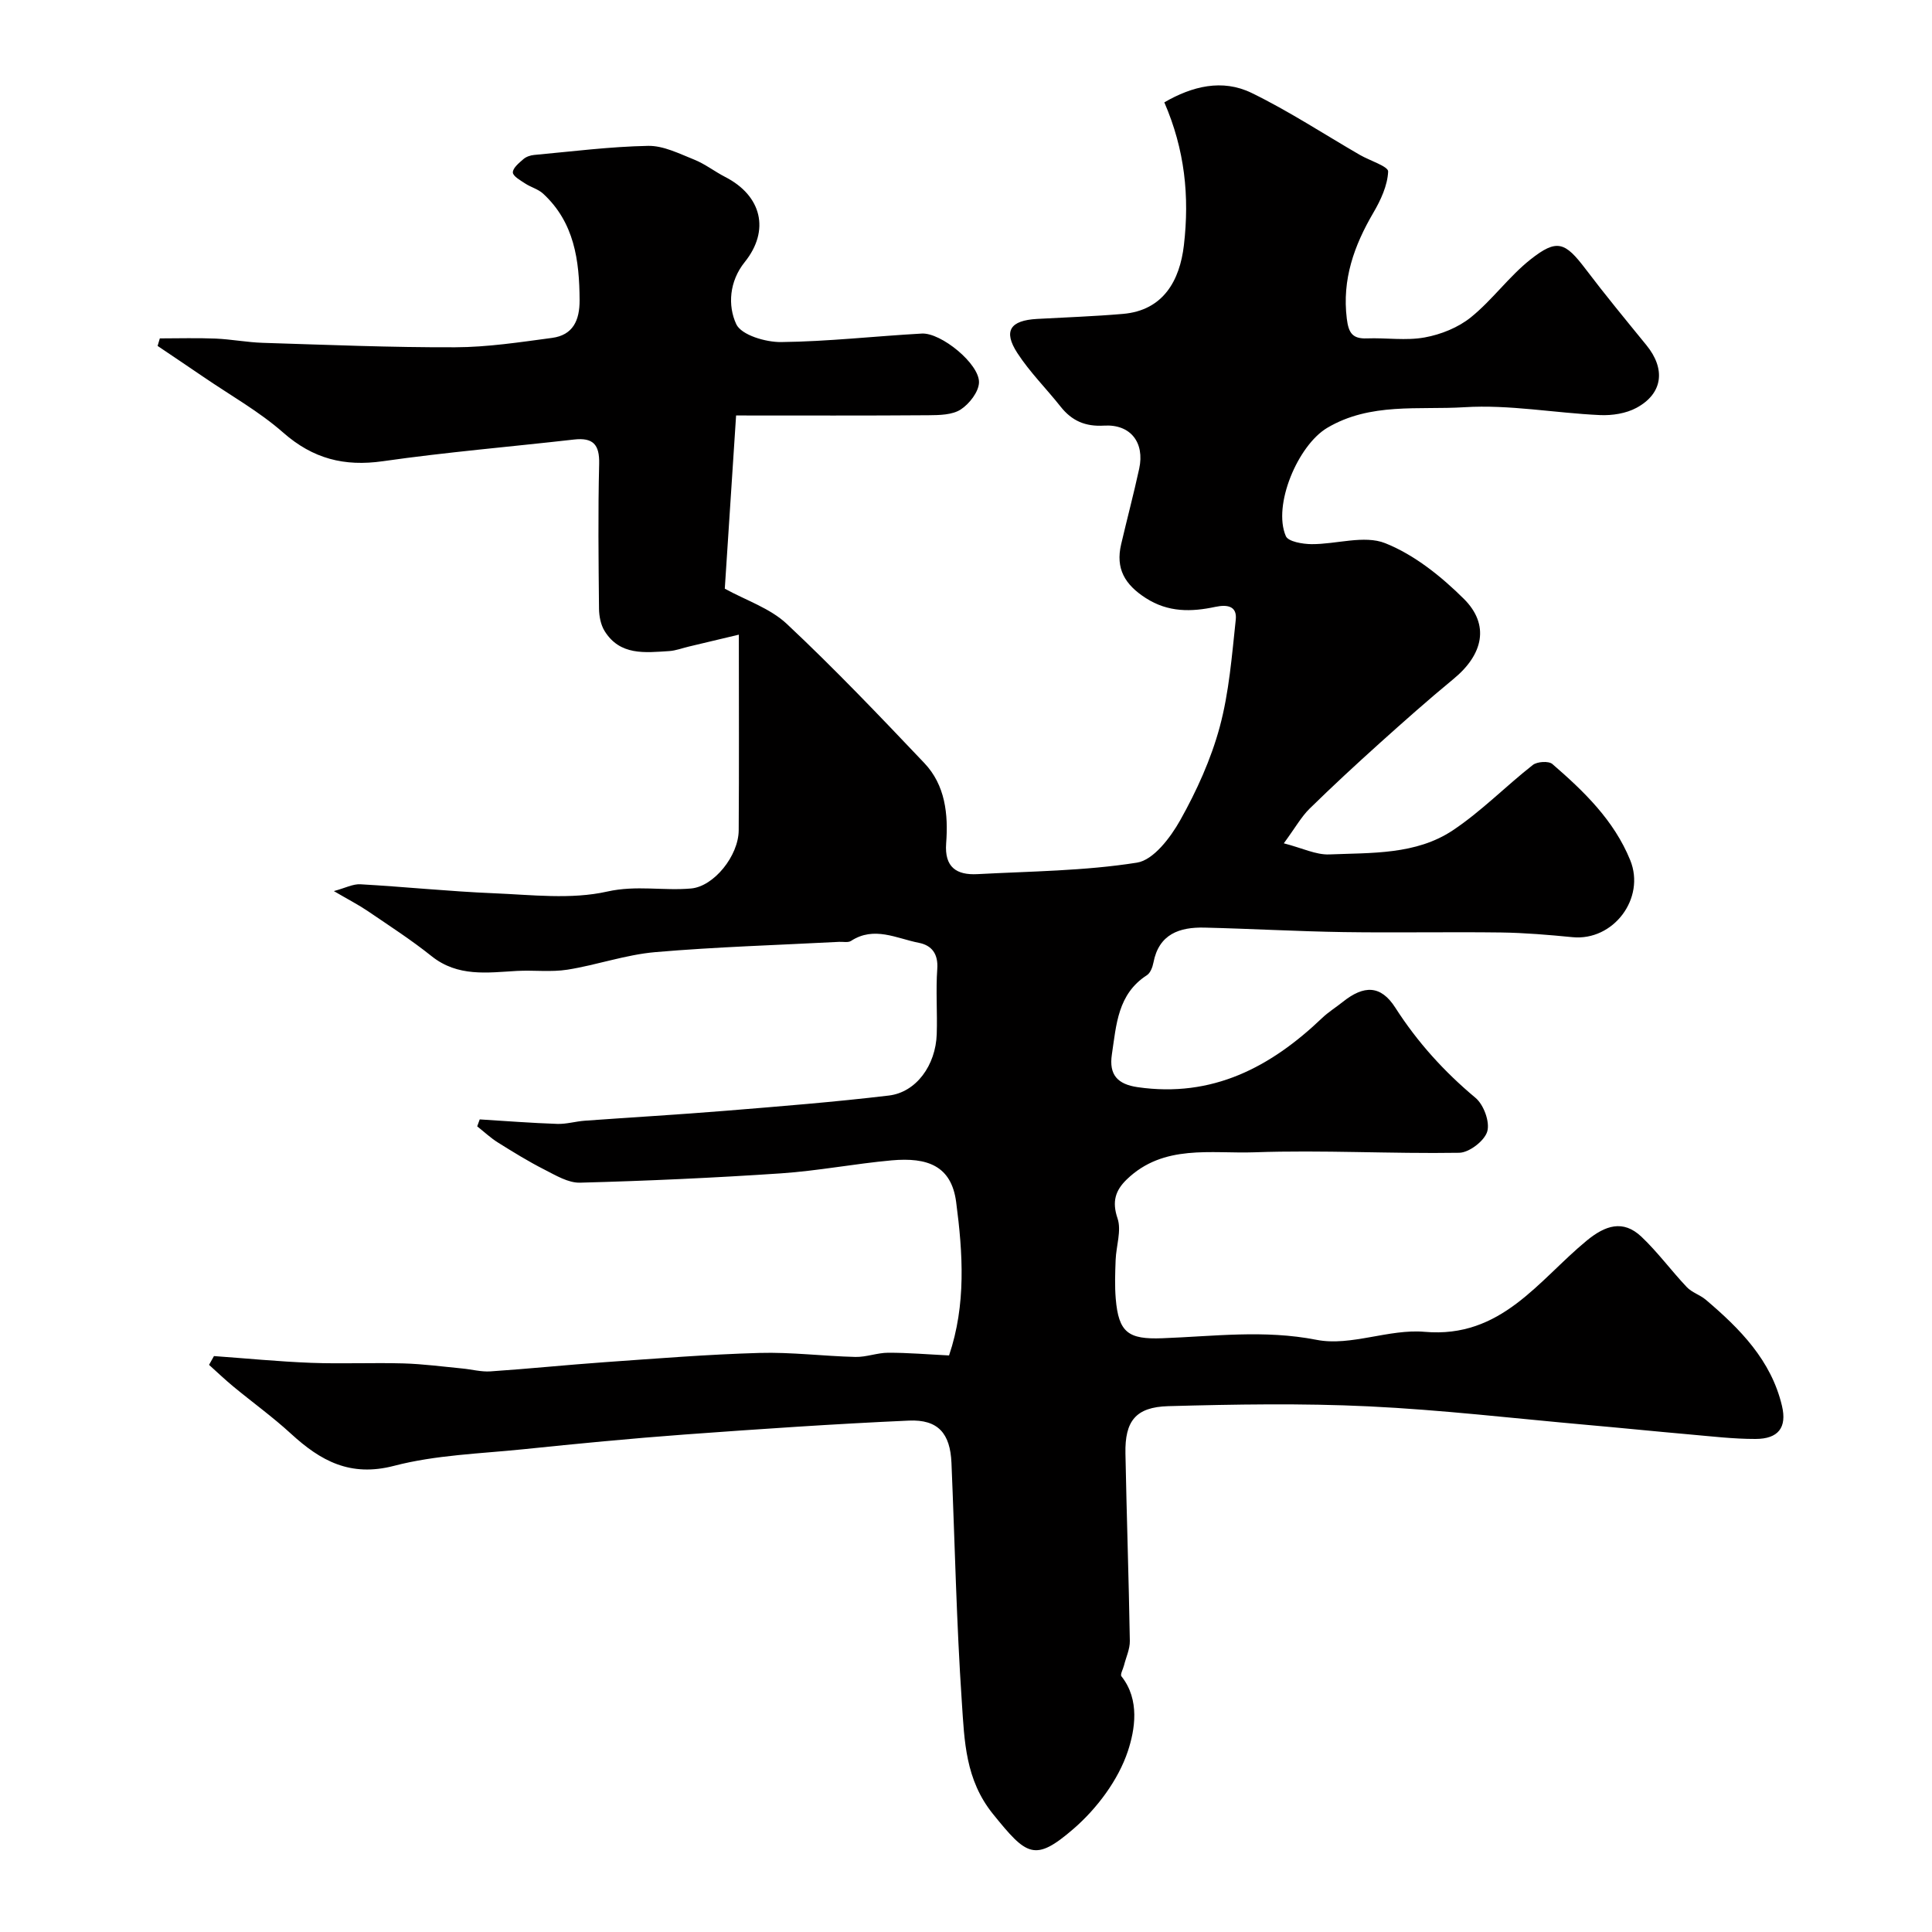 <svg enable-background="new 0 0 400 400" viewBox="0 0 400 400" xmlns="http://www.w3.org/2000/svg"><path d="m196.49 280.63c3.55-10.49 2.87-21.13 1.47-31.77-.99-7.51-5.95-9.28-13.35-8.62-7.65.69-15.24 2.17-22.9 2.69-13.85.93-27.73 1.56-41.61 1.93-2.45.07-5.05-1.52-7.39-2.71-3.31-1.68-6.48-3.64-9.63-5.61-1.53-.96-2.86-2.22-4.28-3.34.17-.48.35-.96.52-1.44 5.34.33 10.68.75 16.03.93 1.9.07 3.81-.52 5.73-.66 9.69-.7 19.4-1.26 29.08-2.05 11.3-.92 22.62-1.82 33.87-3.16 5.67-.68 9.7-6.27 9.91-12.71.15-4.49-.21-9.02.11-13.49.23-3.14-1.15-4.9-3.81-5.42-4.62-.9-9.26-3.52-14.05-.39-.6.39-1.63.15-2.45.19-12.7.67-25.43 1.04-38.09 2.13-6.11.53-12.06 2.66-18.16 3.63-3.42.54-6.99.07-10.47.26-6.14.35-12.24 1.28-17.67-3.06-4.2-3.36-8.74-6.29-13.19-9.32-1.85-1.26-3.86-2.29-7.04-4.15 2.35-.63 3.95-1.5 5.5-1.41 9.21.52 18.4 1.48 27.61 1.86 7.84.32 16 1.33 23.48-.35 6.04-1.36 11.63-.12 17.38-.64 4.7-.42 9.82-6.75 9.85-12.05.09-13.03.03-26.06.03-40.5-3.72.88-7.03 1.67-10.33 2.46-1.37.32-2.72.85-4.1.94-4.97.31-10.19 1-13.38-4.18-.79-1.29-1.12-3.04-1.14-4.58-.1-10-.22-20 .03-30 .1-4.04-1.29-5.48-5.2-5.04-13.19 1.5-26.44 2.61-39.58 4.49-8 1.14-14.47-.51-20.62-5.91-5-4.4-10.95-7.73-16.49-11.52-3.16-2.16-6.35-4.29-9.53-6.44.15-.52.31-1.04.46-1.56 3.85 0 7.7-.12 11.54.04 3.28.14 6.53.78 9.81.88 13.27.41 26.54.97 39.8.92 6.69-.02 13.39-1.05 20.05-1.94 4.35-.58 5.73-3.64 5.71-7.82-.04-8.25-1.09-16.1-7.57-22.06-1.01-.93-2.52-1.31-3.7-2.09-.98-.65-2.54-1.51-2.55-2.29-.01-.92 1.28-1.97 2.18-2.75.57-.5 1.45-.8 2.23-.87 7.86-.72 15.72-1.73 23.59-1.88 3.17-.06 6.45 1.61 9.53 2.84 2.25.9 4.23 2.46 6.4 3.58 7.62 3.89 9.34 11.11 4.07 17.65-3.2 3.98-3.53 9-1.75 12.84 1.05 2.26 6.09 3.75 9.31 3.71 9.71-.11 19.4-1.22 29.11-1.76 3.99-.22 11.96 6.29 11.84 10.13-.06 1.95-2 4.43-3.78 5.59-1.75 1.13-4.39 1.17-6.64 1.19-12.96.1-25.93.05-39.87.05-.8 12.24-1.57 24.08-2.34 35.86 4.37 2.41 9.38 4.04 12.85 7.3 9.84 9.23 19.17 19.01 28.46 28.8 4.35 4.58 4.98 10.62 4.52 16.62-.37 4.96 2.15 6.61 6.48 6.38 11.04-.59 22.17-.66 33.03-2.38 3.42-.54 6.93-5.19 8.95-8.78 3.4-6.07 6.37-12.6 8.18-19.3 1.94-7.19 2.52-14.77 3.32-22.22.29-2.72-1.58-3.22-4.25-2.65-4.93 1.05-9.74 1.17-14.4-1.84-4.33-2.79-6.26-6.09-5.08-11.12 1.22-5.23 2.6-10.42 3.74-15.66 1.17-5.41-1.8-9.24-7.28-8.91-3.88.23-6.67-.99-9-3.94-2.95-3.73-6.38-7.13-8.95-11.09-2.96-4.57-1.49-6.75 4.08-7.06 5.93-.33 11.86-.53 17.77-1.04 8.4-.71 11.78-6.95 12.63-14.19 1.19-10.19.19-19.82-4.05-29.61 5.76-3.33 11.98-4.91 18.07-1.95 7.73 3.76 14.97 8.53 22.43 12.84 2.04 1.18 5.89 2.37 5.84 3.43-.13 2.89-1.53 5.92-3.06 8.53-3.99 6.82-6.5 13.82-5.5 21.93.36 2.93 1.15 4.21 4.17 4.09 3.99-.15 8.1.51 11.97-.2 3.36-.61 6.94-2.05 9.57-4.18 4.43-3.58 7.86-8.43 12.32-11.96 5.49-4.34 7.15-3.63 11.41 1.98 4.06 5.36 8.34 10.55 12.59 15.76 4.01 4.91 3.44 10-2.04 12.97-2.17 1.18-5.05 1.62-7.56 1.51-9.38-.43-18.79-2.21-28.08-1.63-9.48.59-19.47-1.02-28.4 4.27-6.08 3.61-11.33 16.04-8.57 22.42.49 1.14 3.49 1.65 5.34 1.66 5.13.03 10.88-1.93 15.23-.2 6.03 2.4 11.58 6.86 16.27 11.51 5.42 5.38 4.04 11.54-2.15 16.62-5.21 4.29-10.26 8.78-15.28 13.29-4.92 4.43-9.79 8.93-14.51 13.56-1.68 1.65-2.87 3.81-5.32 7.16 3.85.99 6.66 2.41 9.41 2.3 8.75-.36 17.94.1 25.58-4.99 5.9-3.93 10.95-9.13 16.56-13.53.9-.71 3.28-.86 4.05-.2 6.54 5.66 12.75 11.64 16.12 19.91 3.21 7.89-3.48 16.78-11.97 15.94-4.91-.48-9.85-.9-14.77-.97-10.87-.14-21.74.08-32.6-.08-9.6-.15-19.2-.7-28.81-.93-5.16-.12-9.44 1.32-10.57 7.27-.18.93-.63 2.12-1.34 2.58-6.07 3.91-6.33 10.26-7.26 16.42-.63 4.23 1.19 6.17 5.36 6.77 15.43 2.22 27.49-4.12 38.19-14.34 1.29-1.23 2.85-2.19 4.26-3.32 4.37-3.49 7.86-3.51 10.87 1.19 4.59 7.16 10.11 13.25 16.61 18.68 1.7 1.42 3.01 4.99 2.43 6.96-.57 1.94-3.74 4.38-5.81 4.41-14.12.23-28.26-.6-42.36-.1-9.01.32-18.86-1.75-26.48 5.63-2.33 2.26-3.08 4.56-1.9 8.04.86 2.53-.28 5.72-.39 8.62-.1 2.66-.2 5.35.02 8 .59 7.05 2.61 8.47 9.62 8.21 10.63-.39 21.12-1.8 31.97.33 7.06 1.39 14.99-2.31 22.36-1.66 15.89 1.39 23.55-10.64 33.56-18.88 3.82-3.14 7.51-4.42 11.33-.81 3.39 3.21 6.18 7.04 9.4 10.44 1.05 1.11 2.74 1.6 3.93 2.61 7.08 6.01 13.54 12.53 15.77 21.98 1.06 4.48-.76 6.83-5.47 6.84-4.6.01-9.2-.55-13.79-.95-7.04-.62-14.06-1.34-21.1-1.96-15.07-1.34-30.12-3.12-45.22-3.84-13.8-.66-27.67-.42-41.49-.04-6.76.19-8.99 3.11-8.86 9.79.25 12.94.69 25.87.91 38.81.03 1.69-.79 3.39-1.21 5.08-.19.77-.83 1.88-.53 2.25 3.88 4.87 2.78 11.11 1.34 15.48-1.99 6-6.4 11.89-11.26 16.1-8.06 6.97-9.71 5.53-16.66-3.05-5.75-7.11-5.92-15.15-6.46-23.14-1.12-16.5-1.45-33.06-2.15-49.59-.26-6.09-2.77-9.01-8.82-8.74-15.48.69-30.94 1.75-46.4 2.88-11.15.82-22.28 1.9-33.4 3.05-8.96.92-18.14 1.18-26.77 3.43-9.09 2.37-15.22-1.02-21.34-6.63-3.79-3.48-7.99-6.51-11.96-9.79-1.73-1.43-3.35-2.98-5.02-4.48.34-.61.68-1.21 1.02-1.82 6.7.48 13.39 1.14 20.1 1.4 6.38.24 12.78-.06 19.16.12 4.05.12 8.09.66 12.14 1.05 1.95.18 3.91.73 5.84.6 7.87-.53 15.73-1.34 23.6-1.9 10.7-.75 21.39-1.62 32.11-1.92 6.6-.19 13.23.67 19.86.83 2.26.05 4.53-.87 6.79-.87 4.08-.01 8.17.34 12.59.56z" fill="#010000"/></svg>